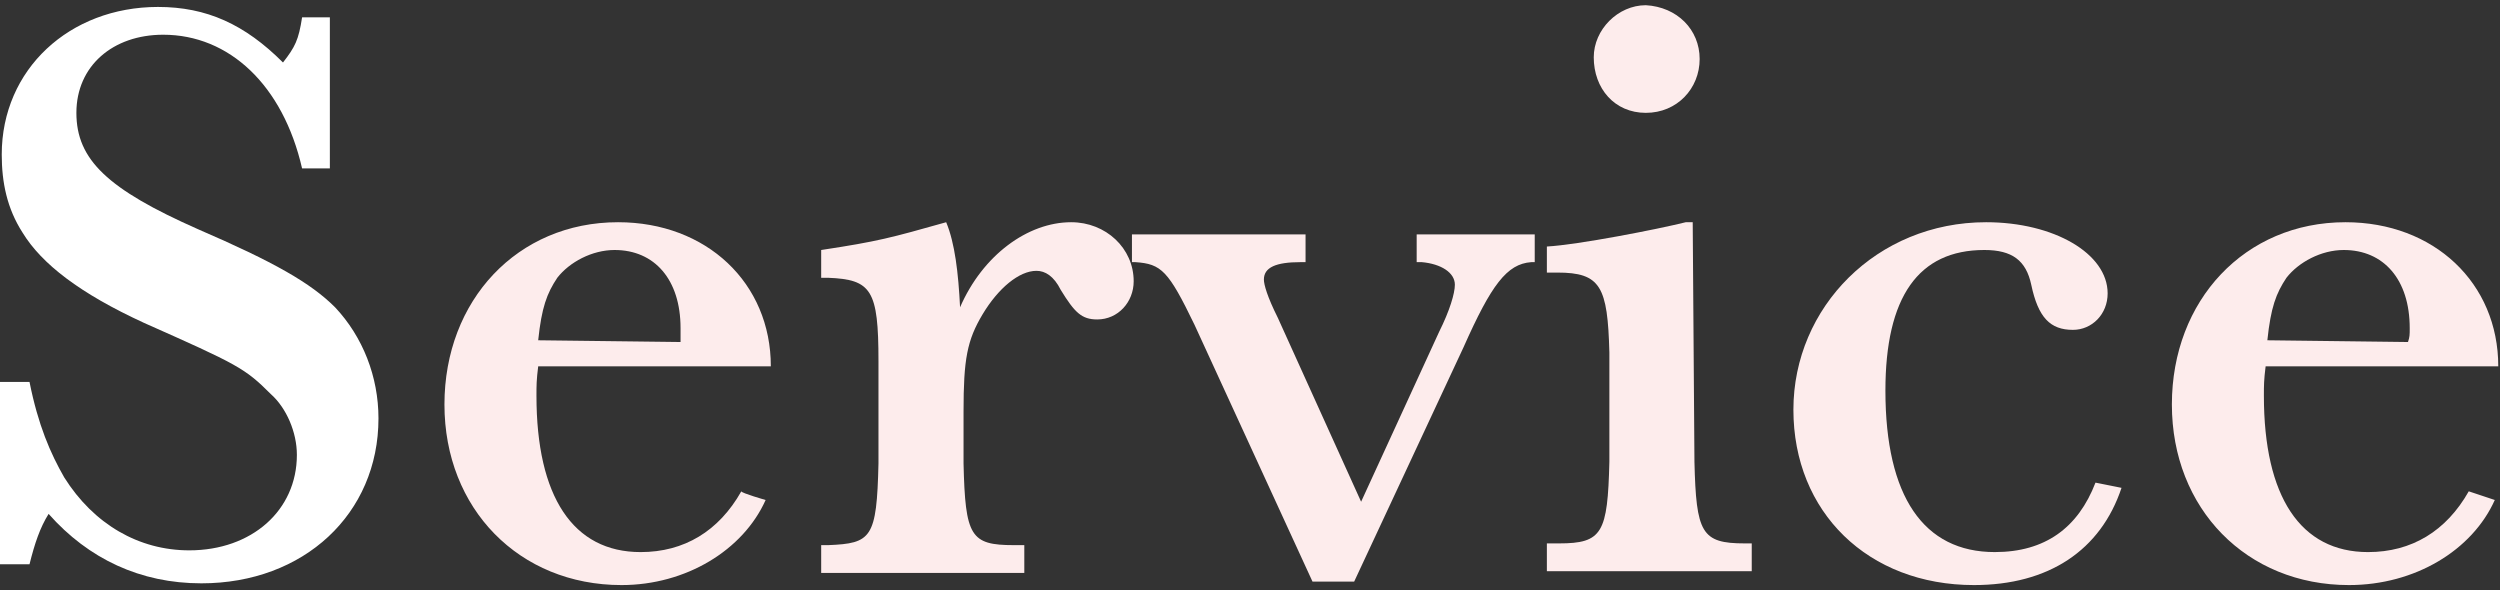 <?xml version="1.0" encoding="utf-8"?>
<!-- Generator: Adobe Illustrator 27.5.0, SVG Export Plug-In . SVG Version: 6.00 Build 0)  -->
<svg version="1.0" id="_レイヤー_2" xmlns="http://www.w3.org/2000/svg" xmlns:xlink="http://www.w3.org/1999/xlink" x="0px"
	 y="0px" width="144px" height="34px" viewBox="0 0 144 34" style="enable-background:new 0 0 144 34;" xml:space="preserve">
<rect x="0" y="0" width="144" height="34" fill="#333333" stroke="none"/>
<style type="text/css">
	.st0{fill:#FFFFFF;}
	.st1{fill:#FDECEC;}
	.st2{fill:none;}
</style>
<g id="base">
	<path class="st0" d="M0,22h1.7c0.5,2.5,1.2,4.1,2,5.5c1.7,2.7,4.3,4.2,7.2,4.2c3.6,0,6.2-2.3,6.2-5.5c0-1.3-0.6-2.7-1.5-3.5
		c-1.5-1.5-1.9-1.7-7.3-4.1c-3.7-1.7-5.9-3.4-7-5.2c-0.9-1.4-1.2-2.9-1.2-4.5c0-4.9,3.9-8.5,9-8.5c2.8,0,5,1,7.2,3.2
		c0.7-0.9,0.9-1.3,1.1-2.6H19v8.7h-1.6C16.3,4.9,13.2,2,9.4,2c-2.9,0-5,1.8-5,4.5s1.8,4.4,7,6.7c4.4,1.9,6.5,3.1,7.9,4.5
		c1.6,1.7,2.5,4,2.5,6.4c0,5.5-4.3,9.5-10.2,9.5c-3.5,0-6.5-1.4-8.8-4c-0.5,0.8-0.8,1.7-1.1,2.9H0V22L0,22z"/>
	<path class="st1" d="M44.1,28.8c-1.3,2.9-4.6,4.9-8.3,4.9c-5.9,0-10.2-4.4-10.2-10.4s4.2-10.5,10-10.5c5.1,0,8.8,3.5,8.8,8.3H31
		c-0.1,0.8-0.1,1.1-0.1,1.7c0,5.8,2.1,9,6,9c2.5,0,4.5-1.2,5.8-3.5C42.7,28.4,44.1,28.8,44.1,28.8z M39.2,19.7c0-0.3,0-0.4,0-0.8
		c0-2.8-1.5-4.5-3.8-4.5c-1.3,0-2.6,0.7-3.3,1.6c-0.6,0.9-0.9,1.7-1.1,3.6L39.2,19.7L39.2,19.7z"/>
	<path class="st1" d="M47.3,14.4c3.3-0.5,4-0.7,7.2-1.6c0.5,1.2,0.7,2.9,0.8,4.9c1.3-3,3.9-4.9,6.4-4.9c2,0,3.6,1.5,3.6,3.4
		c0,1.2-0.9,2.2-2.1,2.2c-0.9,0-1.3-0.4-2.1-1.7c-0.4-0.8-0.9-1.1-1.4-1.1c-1,0-2.2,1-3.1,2.5c-0.9,1.5-1.1,2.6-1.1,5.6v3
		c0.1,4.2,0.4,4.7,2.9,4.7h0.6v1.6H47.3v-1.6h0.4c2.5-0.1,2.8-0.4,2.9-4.7v-5.9c0-4.1-0.4-4.7-2.9-4.8h-0.4L47.3,14.4L47.3,14.4z"/>
	<path class="st1" d="M75.6,33.5l-6.8-14.8c-1.5-3.1-1.9-3.5-3.4-3.6h-0.2v-1.6h10v1.6h-0.3c-1.4,0-2.1,0.3-2.1,1
		c0,0.3,0.2,1,0.8,2.2l4.8,10.6l4.5-9.8c0.6-1.2,0.9-2.2,0.9-2.7c0-0.7-0.8-1.2-1.9-1.3h-0.3v-1.6h6.8v1.6h-0.2
		c-1.4,0.1-2.3,1.3-3.9,4.9L78,33.5L75.6,33.5L75.6,33.5z"/>
	<path class="st1" d="M97.6,26.6c0.1,4.1,0.4,4.7,2.9,4.7h0.4v1.6H89.1v-1.6h0.7c2.5,0,2.8-0.6,2.9-4.7v-6.3c-0.1-3.8-0.5-4.6-3-4.6
		h-0.6v-1.5c1.8-0.1,6.4-1,8-1.4h0.4L97.6,26.6L97.6,26.6z M97.9,3.4c0,1.7-1.3,3.1-3.1,3.1s-3-1.4-3-3.2c0-1.6,1.4-3,3-3
		C96.6,0.4,97.9,1.7,97.9,3.4L97.9,3.4z"/>
	<path class="st1" d="M122.2,28.1c-1.2,3.6-4.2,5.6-8.5,5.6c-6.1,0-10.4-4.2-10.4-10.1s4.8-10.8,11.1-10.8c3.9,0,7,1.8,7,4.1
		c0,1.2-0.9,2.1-2,2.1c-1.3,0-2-0.7-2.4-2.6c-0.3-1.4-1.1-2-2.7-2c-3.8,0-5.7,2.7-5.7,8.1c0,6.1,2.2,9.3,6.3,9.3
		c2.9,0,4.8-1.4,5.8-4C120.7,27.8,122.2,28.1,122.2,28.1z"/>
	<path class="st1" d="M143.7,28.8c-1.3,2.9-4.6,4.9-8.4,4.9c-5.9,0-10.2-4.4-10.2-10.4s4.2-10.5,10-10.5c5.1,0,8.8,3.5,8.8,8.3
		h-13.4c-0.1,0.8-0.1,1.1-0.1,1.7c0,5.8,2.1,9,6,9c2.5,0,4.5-1.2,5.8-3.5L143.7,28.8L143.7,28.8z M138.7,19.7
		c0.1-0.3,0.1-0.4,0.1-0.8c0-2.8-1.5-4.5-3.8-4.5c-1.3,0-2.6,0.7-3.3,1.6c-0.6,0.9-0.9,1.7-1.1,3.6L138.7,19.7L138.7,19.7z"/>
	<rect y="0" class="st2" width="144" height="34"/>
</g>
</svg>
